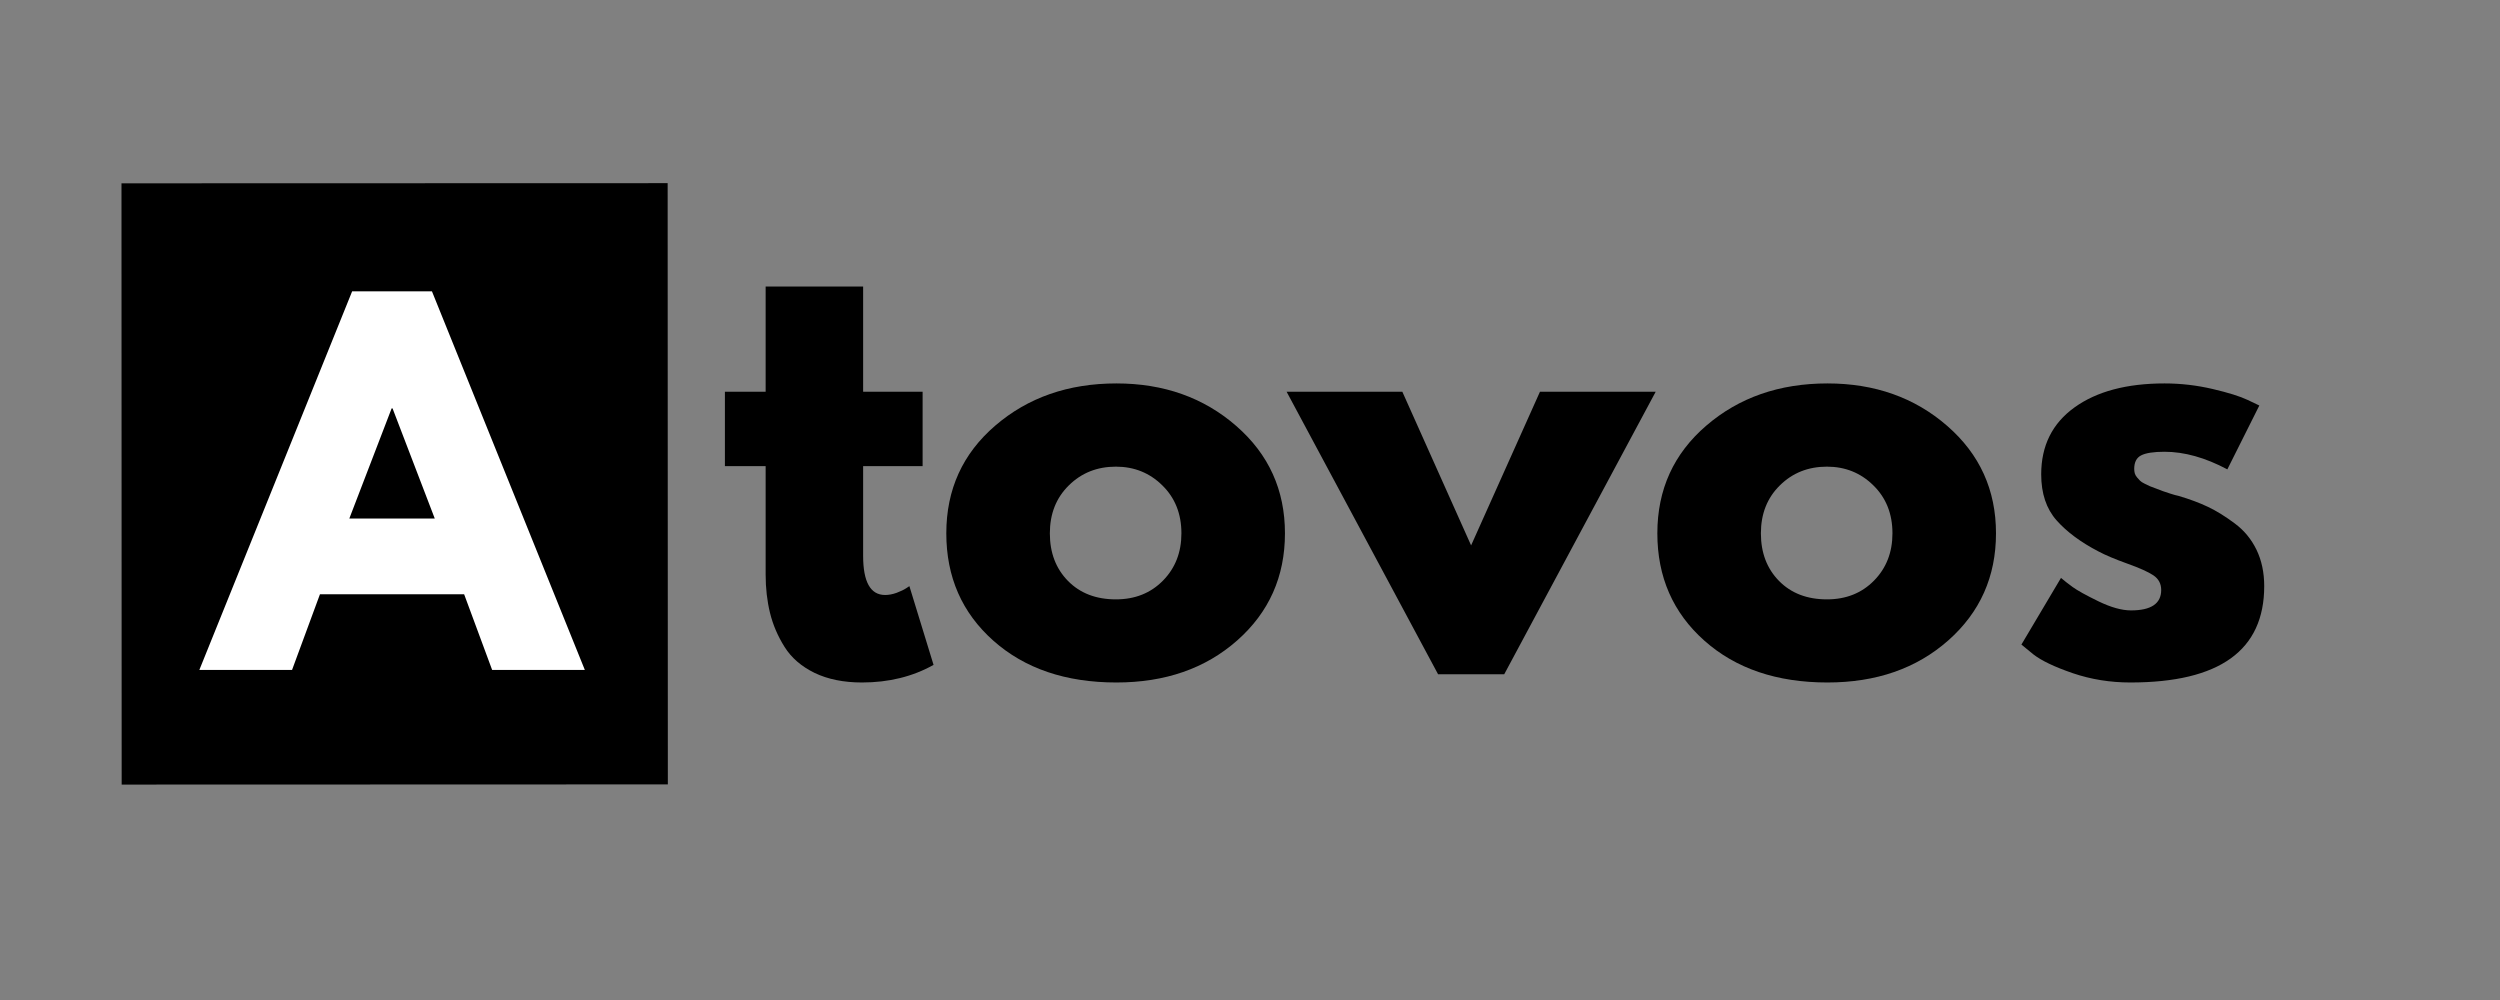 <svg xmlns="http://www.w3.org/2000/svg" xmlns:xlink="http://www.w3.org/1999/xlink" width="500" zoomAndPan="magnify" viewBox="0 0 375 150" height="200" preserveAspectRatio="xMidYMid meet" version="1.0"><rect x="0" y="0" width="375" height="150" fill="#808080" stroke="none"/><defs><g/><clipPath id="04dd2e7755"><path d="M 18 27 L 101 27 L 101 118 L 18 118 Z M 18 27 " clip-rule="nonzero"/></clipPath><clipPath id="306f27d905"><path d="M 18.223 27.496 L 100.148 27.473 L 100.176 117.66 L 18.25 117.688 Z M 18.223 27.496 " clip-rule="nonzero"/></clipPath><clipPath id="8ad4dac047"><path d="M 14.164 27.5 L 104.352 27.473 L 104.379 117.66 L 14.191 117.688 Z M 14.164 27.5 " clip-rule="nonzero"/></clipPath></defs><g clip-path="url(#04dd2e7755)"><g clip-path="url(#306f27d905)"><g clip-path="url(#8ad4dac047)"><path fill="#000000" d="M 14.164 27.5 L 104.438 27.473 L 104.465 117.746 L 14.191 117.773 Z M 14.164 27.5 " fill-opacity="1" fill-rule="nonzero"/></g></g></g><g fill="#000000" fill-opacity="1"><g transform="translate(107.408, 101.139)"><g><path d="M 7.438 -42.375 L 7.438 -58.156 L 22.062 -58.156 L 22.062 -42.375 L 30.984 -42.375 L 30.984 -31.219 L 22.062 -31.219 L 22.062 -17.766 C 22.062 -13.848 23.16 -11.891 25.359 -11.891 C 25.91 -11.891 26.488 -12 27.094 -12.219 C 27.695 -12.445 28.164 -12.672 28.5 -12.891 L 29 -13.219 L 32.625 -1.406 C 29.488 0.352 25.91 1.234 21.891 1.234 C 19.141 1.234 16.77 0.754 14.781 -0.203 C 12.801 -1.172 11.301 -2.469 10.281 -4.094 C 9.258 -5.719 8.531 -7.422 8.094 -9.203 C 7.656 -10.992 7.438 -12.91 7.438 -14.953 L 7.438 -31.219 L 1.328 -31.219 L 1.328 -42.375 Z M 7.438 -42.375 "/></g></g></g><g fill="#000000" fill-opacity="1"><g transform="translate(140.04, 101.139)"><g><path d="M 8.969 -5.031 C 4.258 -9.219 1.906 -14.586 1.906 -21.141 C 1.906 -27.703 4.352 -33.086 9.25 -37.297 C 14.156 -41.516 20.211 -43.625 27.422 -43.625 C 34.523 -43.625 40.516 -41.5 45.391 -37.25 C 50.266 -33.008 52.703 -27.641 52.703 -21.141 C 52.703 -14.648 50.316 -9.297 45.547 -5.078 C 40.785 -0.867 34.742 1.234 27.422 1.234 C 19.828 1.234 13.676 -0.852 8.969 -5.031 Z M 20.281 -28.328 C 18.383 -26.461 17.438 -24.066 17.438 -21.141 C 17.438 -18.223 18.344 -15.844 20.156 -14 C 21.969 -12.156 24.363 -11.234 27.344 -11.234 C 30.207 -11.234 32.562 -12.172 34.406 -14.047 C 36.25 -15.922 37.172 -18.285 37.172 -21.141 C 37.172 -24.066 36.219 -26.461 34.312 -28.328 C 32.414 -30.203 30.094 -31.141 27.344 -31.141 C 24.531 -31.141 22.176 -30.203 20.281 -28.328 Z M 20.281 -28.328 "/></g></g></g><g fill="#000000" fill-opacity="1"><g transform="translate(194.649, 101.139)"><g><path d="M 15.703 -42.375 L 26.016 -19.328 L 36.344 -42.375 L 53.703 -42.375 L 30.984 0 L 21.062 0 L -1.656 -42.375 Z M 15.703 -42.375 "/></g></g></g><g fill="#000000" fill-opacity="1"><g transform="translate(246.696, 101.139)"><g><path d="M 8.969 -5.031 C 4.258 -9.219 1.906 -14.586 1.906 -21.141 C 1.906 -27.703 4.352 -33.086 9.25 -37.297 C 14.156 -41.516 20.211 -43.625 27.422 -43.625 C 34.523 -43.625 40.516 -41.5 45.391 -37.25 C 50.266 -33.008 52.703 -27.641 52.703 -21.141 C 52.703 -14.648 50.316 -9.297 45.547 -5.078 C 40.785 -0.867 34.742 1.234 27.422 1.234 C 19.828 1.234 13.676 -0.852 8.969 -5.031 Z M 20.281 -28.328 C 18.383 -26.461 17.438 -24.066 17.438 -21.141 C 17.438 -18.223 18.344 -15.844 20.156 -14 C 21.969 -12.156 24.363 -11.234 27.344 -11.234 C 30.207 -11.234 32.562 -12.172 34.406 -14.047 C 36.25 -15.922 37.172 -18.285 37.172 -21.141 C 37.172 -24.066 36.219 -26.461 34.312 -28.328 C 32.414 -30.203 30.094 -31.141 27.344 -31.141 C 24.531 -31.141 22.176 -30.203 20.281 -28.328 Z M 20.281 -28.328 "/></g></g></g><g fill="#000000" fill-opacity="1"><g transform="translate(301.305, 101.139)"><g><path d="M 23.375 -43.625 C 25.801 -43.625 28.195 -43.348 30.562 -42.797 C 32.938 -42.242 34.703 -41.691 35.859 -41.141 L 37.594 -40.312 L 32.797 -30.734 C 29.492 -32.492 26.352 -33.375 23.375 -33.375 C 21.727 -33.375 20.555 -33.191 19.859 -32.828 C 19.172 -32.473 18.828 -31.801 18.828 -30.812 C 18.828 -30.594 18.852 -30.375 18.906 -30.156 C 18.969 -29.938 19.082 -29.727 19.25 -29.531 C 19.414 -29.344 19.566 -29.176 19.703 -29.031 C 19.836 -28.895 20.07 -28.742 20.406 -28.578 C 20.738 -28.41 21 -28.285 21.188 -28.203 C 21.383 -28.129 21.703 -28.008 22.141 -27.844 C 22.578 -27.676 22.906 -27.551 23.125 -27.469 C 23.352 -27.383 23.727 -27.258 24.25 -27.094 C 24.77 -26.926 25.164 -26.816 25.438 -26.766 C 27.145 -26.266 28.629 -25.711 29.891 -25.109 C 31.16 -24.504 32.5 -23.676 33.906 -22.625 C 35.312 -21.582 36.398 -20.266 37.172 -18.672 C 37.941 -17.078 38.328 -15.258 38.328 -13.219 C 38.328 -3.582 31.633 1.234 18.25 1.234 C 15.227 1.234 12.352 0.77 9.625 -0.156 C 6.895 -1.094 4.926 -2.031 3.719 -2.969 L 1.906 -4.453 L 7.844 -14.453 C 8.289 -14.066 8.867 -13.613 9.578 -13.094 C 10.297 -12.57 11.594 -11.852 13.469 -10.938 C 15.344 -10.031 16.969 -9.578 18.344 -9.578 C 21.363 -9.578 22.875 -10.598 22.875 -12.641 C 22.875 -13.578 22.488 -14.305 21.719 -14.828 C 20.945 -15.348 19.641 -15.938 17.797 -16.594 C 15.953 -17.258 14.508 -17.867 13.469 -18.422 C 10.82 -19.797 8.727 -21.348 7.188 -23.078 C 5.645 -24.816 4.875 -27.117 4.875 -29.984 C 4.875 -34.285 6.539 -37.633 9.875 -40.031 C 13.207 -42.426 17.707 -43.625 23.375 -43.625 Z M 23.375 -43.625 "/></g></g></g><g fill="#ffffff" fill-opacity="1"><g transform="translate(31.822, 100.494)"><g><path d="M 32.969 -56.797 L 55.906 0 L 42 0 L 37.797 -11.359 L 16.172 -11.359 L 11.984 0 L -1.922 0 L 21 -56.797 Z M 33.391 -22.719 L 27.062 -39.234 L 26.922 -39.234 L 20.578 -22.719 Z M 33.391 -22.719 "/></g></g></g></svg>